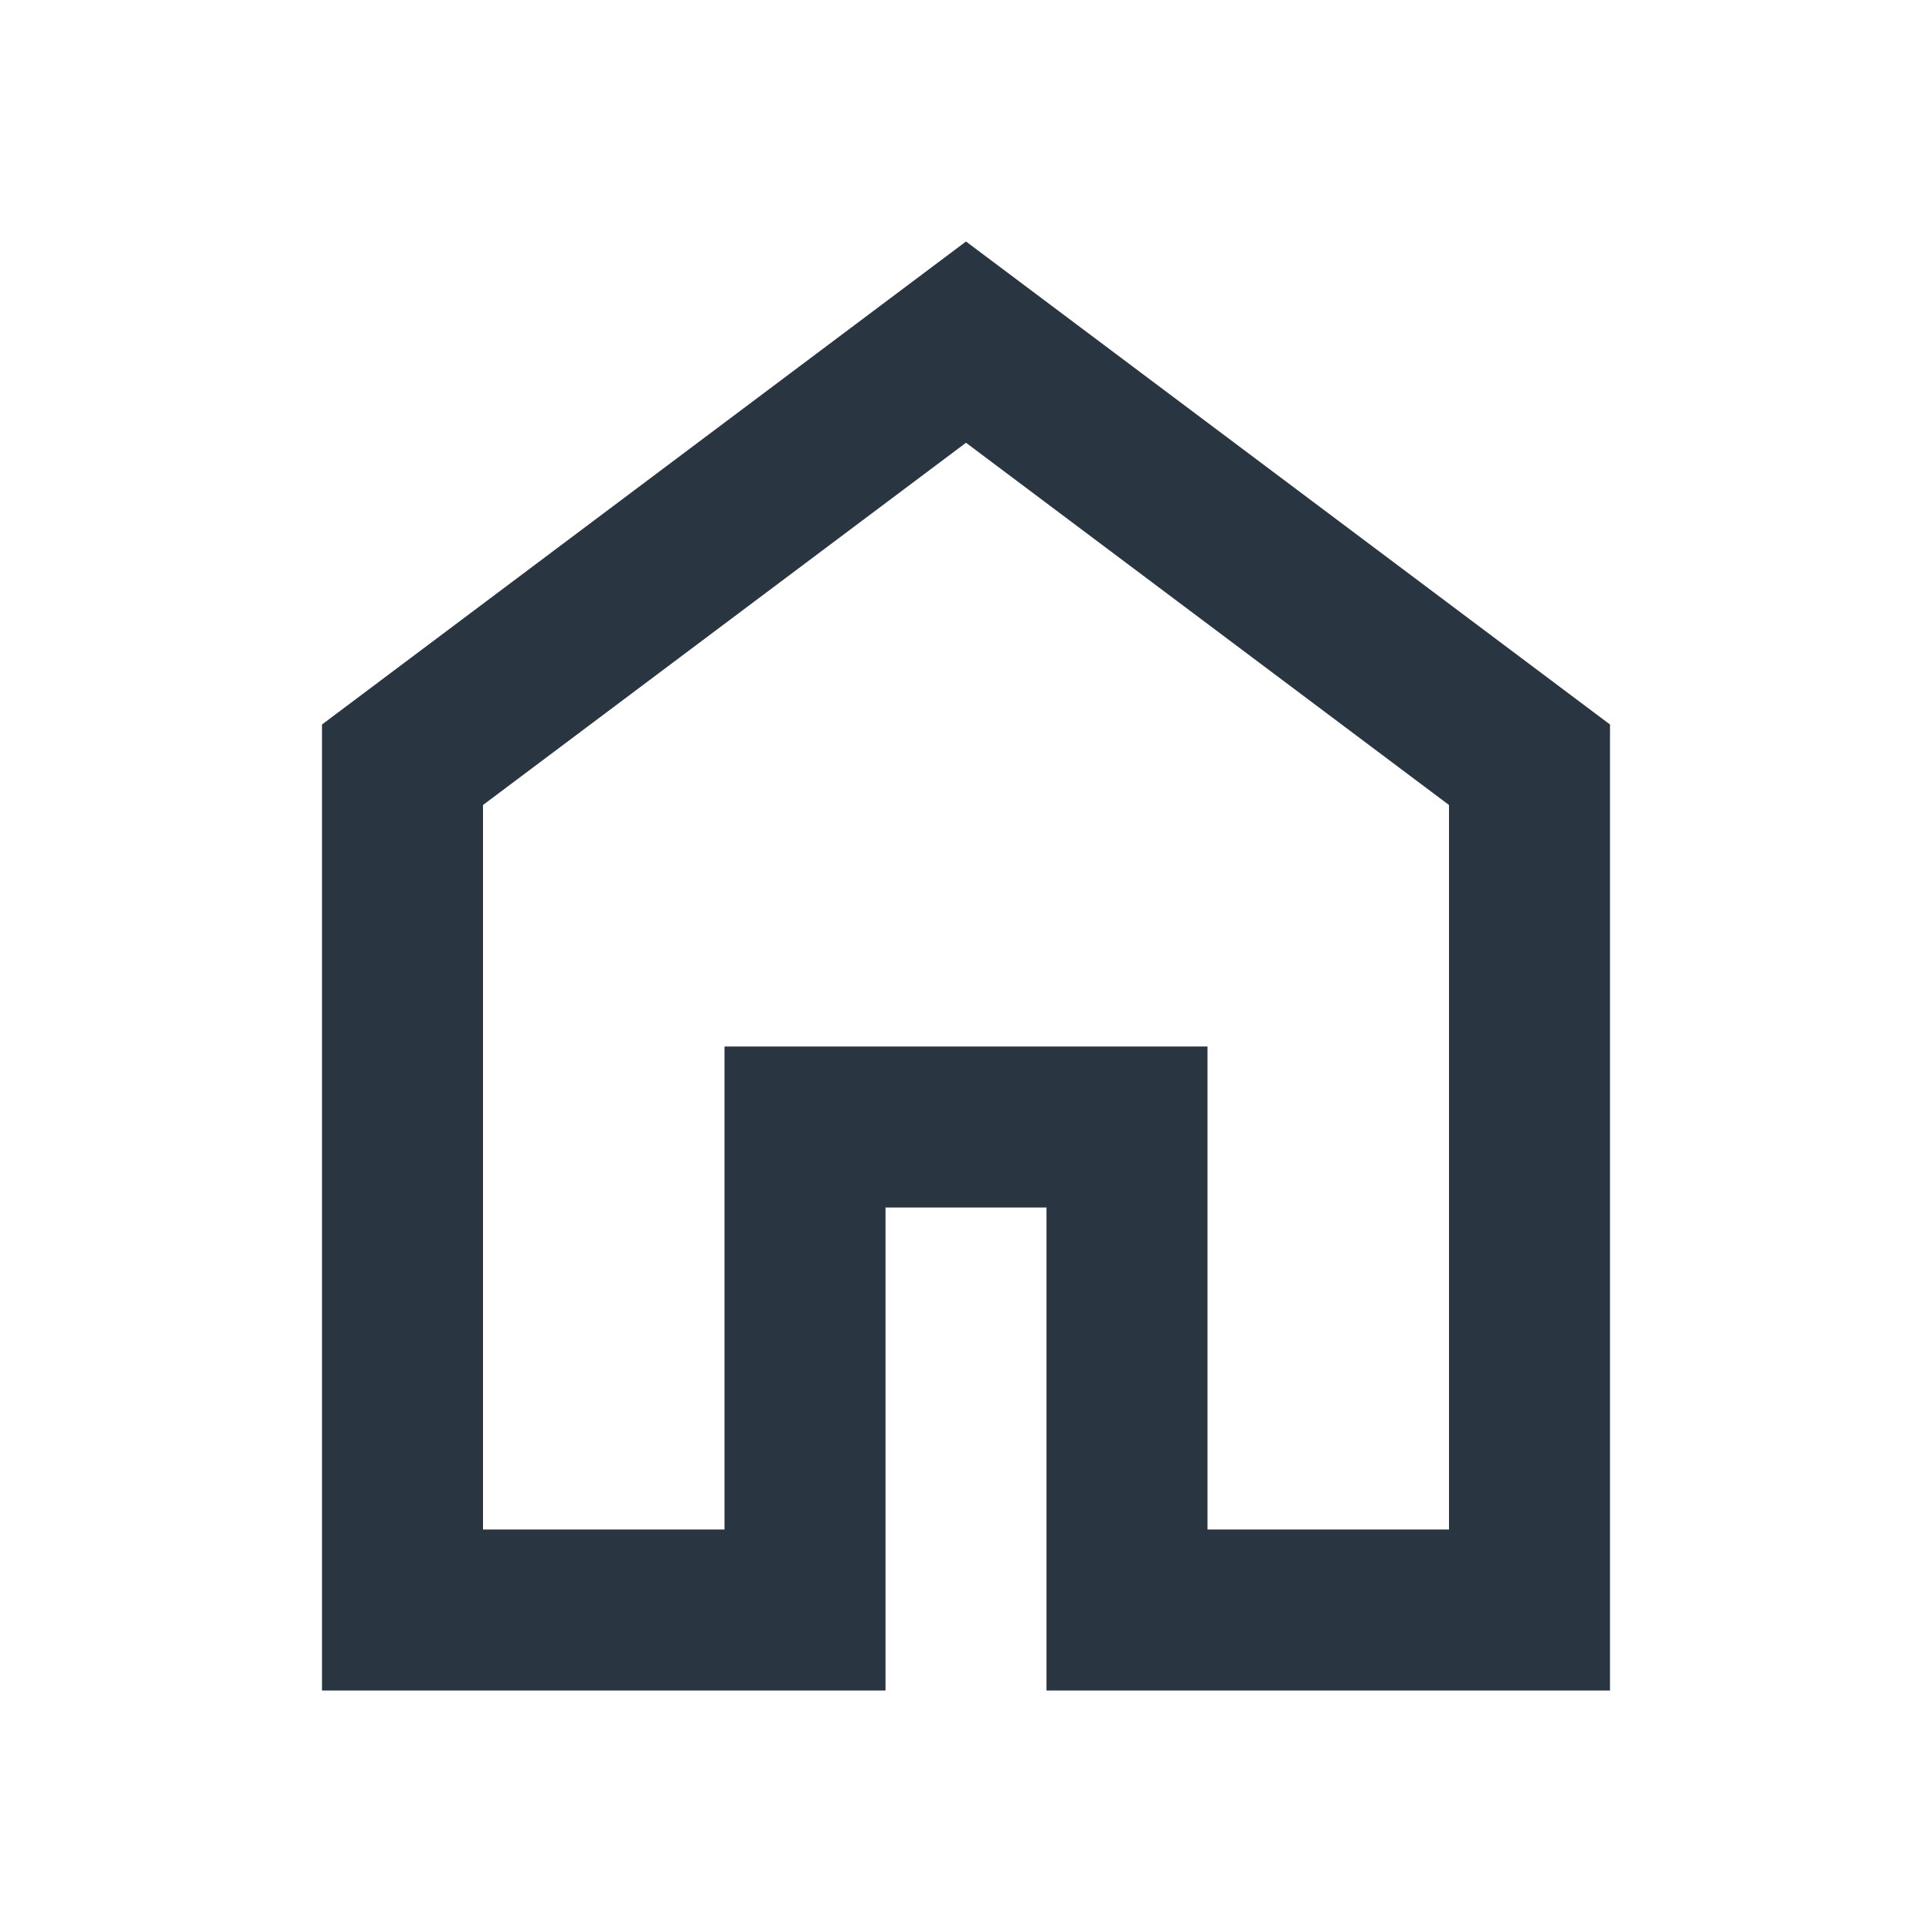 <svg xmlns="http://www.w3.org/2000/svg" height="24px" viewBox="0 -960 960 960" width="24px" fill="#293541"><path d="M240-200h120v-240h240v240h120v-360L480-740 240-560v360Zm-80 80v-480l320-240 320 240v480H520v-240h-80v240H160Zm320-350Z"/></svg>